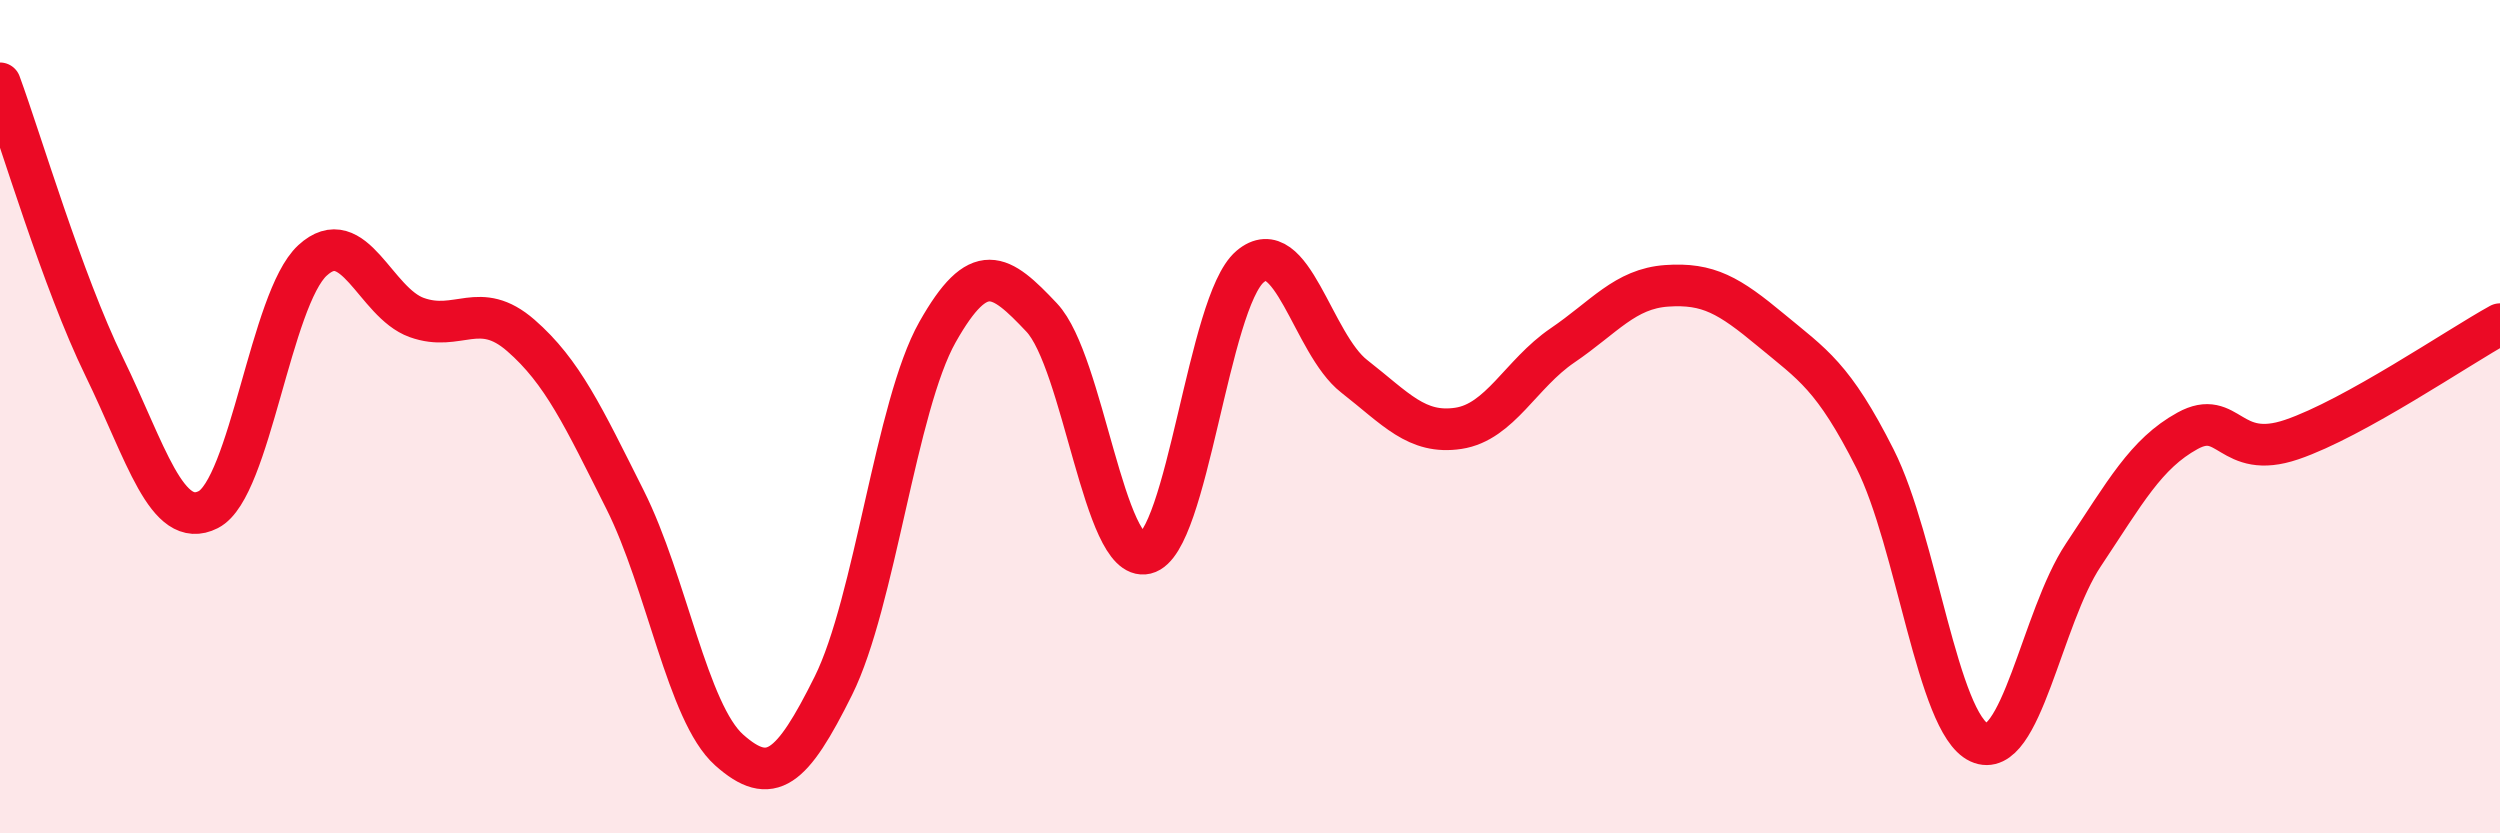 
    <svg width="60" height="20" viewBox="0 0 60 20" xmlns="http://www.w3.org/2000/svg">
      <path
        d="M 0,2 C 0.5,3.36 1.5,6.75 2.5,8.8 C 3.5,10.85 4,12.74 5,12.23 C 6,11.72 6.5,7.17 7.5,6.25 C 8.5,5.33 9,7.26 10,7.62 C 11,7.98 11.5,7.18 12.5,8.05 C 13.5,8.92 14,10 15,11.99 C 16,13.98 16.5,17.11 17.5,18 C 18.5,18.89 19,18.47 20,16.46 C 21,14.45 21.5,9.74 22.5,7.97 C 23.5,6.2 24,6.56 25,7.62 C 26,8.68 26.5,13.52 27.5,13.28 C 28.5,13.04 29,7.25 30,6.4 C 31,5.55 31.5,8.25 32.5,9.03 C 33.5,9.81 34,10.43 35,10.28 C 36,10.13 36.5,8.97 37.5,8.29 C 38.5,7.61 39,6.93 40,6.86 C 41,6.79 41.5,7.09 42.5,7.92 C 43.5,8.75 44,9.03 45,11.01 C 46,12.99 46.5,17.36 47.5,17.82 C 48.5,18.28 49,14.82 50,13.32 C 51,11.82 51.5,10.89 52.5,10.34 C 53.5,9.79 53.5,11.06 55,10.55 C 56.5,10.04 59,8.33 60,7.78L60 20L0 20Z"
        fill="#EB0A25"
        opacity="0.1"
        stroke-linecap="round"
        stroke-linejoin="round"
      />
      <path
        d="M 0,2 C 0.5,3.36 1.5,6.75 2.5,8.8 C 3.5,10.85 4,12.74 5,12.23 C 6,11.72 6.5,7.17 7.5,6.25 C 8.5,5.33 9,7.26 10,7.62 C 11,7.98 11.5,7.18 12.5,8.05 C 13.5,8.92 14,10 15,11.99 C 16,13.98 16.5,17.11 17.5,18 C 18.5,18.89 19,18.47 20,16.46 C 21,14.45 21.5,9.74 22.5,7.97 C 23.5,6.2 24,6.56 25,7.62 C 26,8.68 26.5,13.52 27.5,13.28 C 28.5,13.04 29,7.25 30,6.4 C 31,5.55 31.5,8.25 32.5,9.03 C 33.5,9.81 34,10.43 35,10.28 C 36,10.13 36.5,8.97 37.5,8.29 C 38.5,7.61 39,6.93 40,6.86 C 41,6.79 41.5,7.09 42.5,7.92 C 43.5,8.75 44,9.03 45,11.01 C 46,12.99 46.5,17.36 47.5,17.82 C 48.5,18.28 49,14.82 50,13.32 C 51,11.82 51.5,10.89 52.5,10.34 C 53.5,9.79 53.5,11.06 55,10.55 C 56.5,10.04 59,8.33 60,7.78"
        stroke="#EB0A25"
        stroke-width="1"
        fill="none"
        stroke-linecap="round"
        stroke-linejoin="round"
      />
    </svg>
  